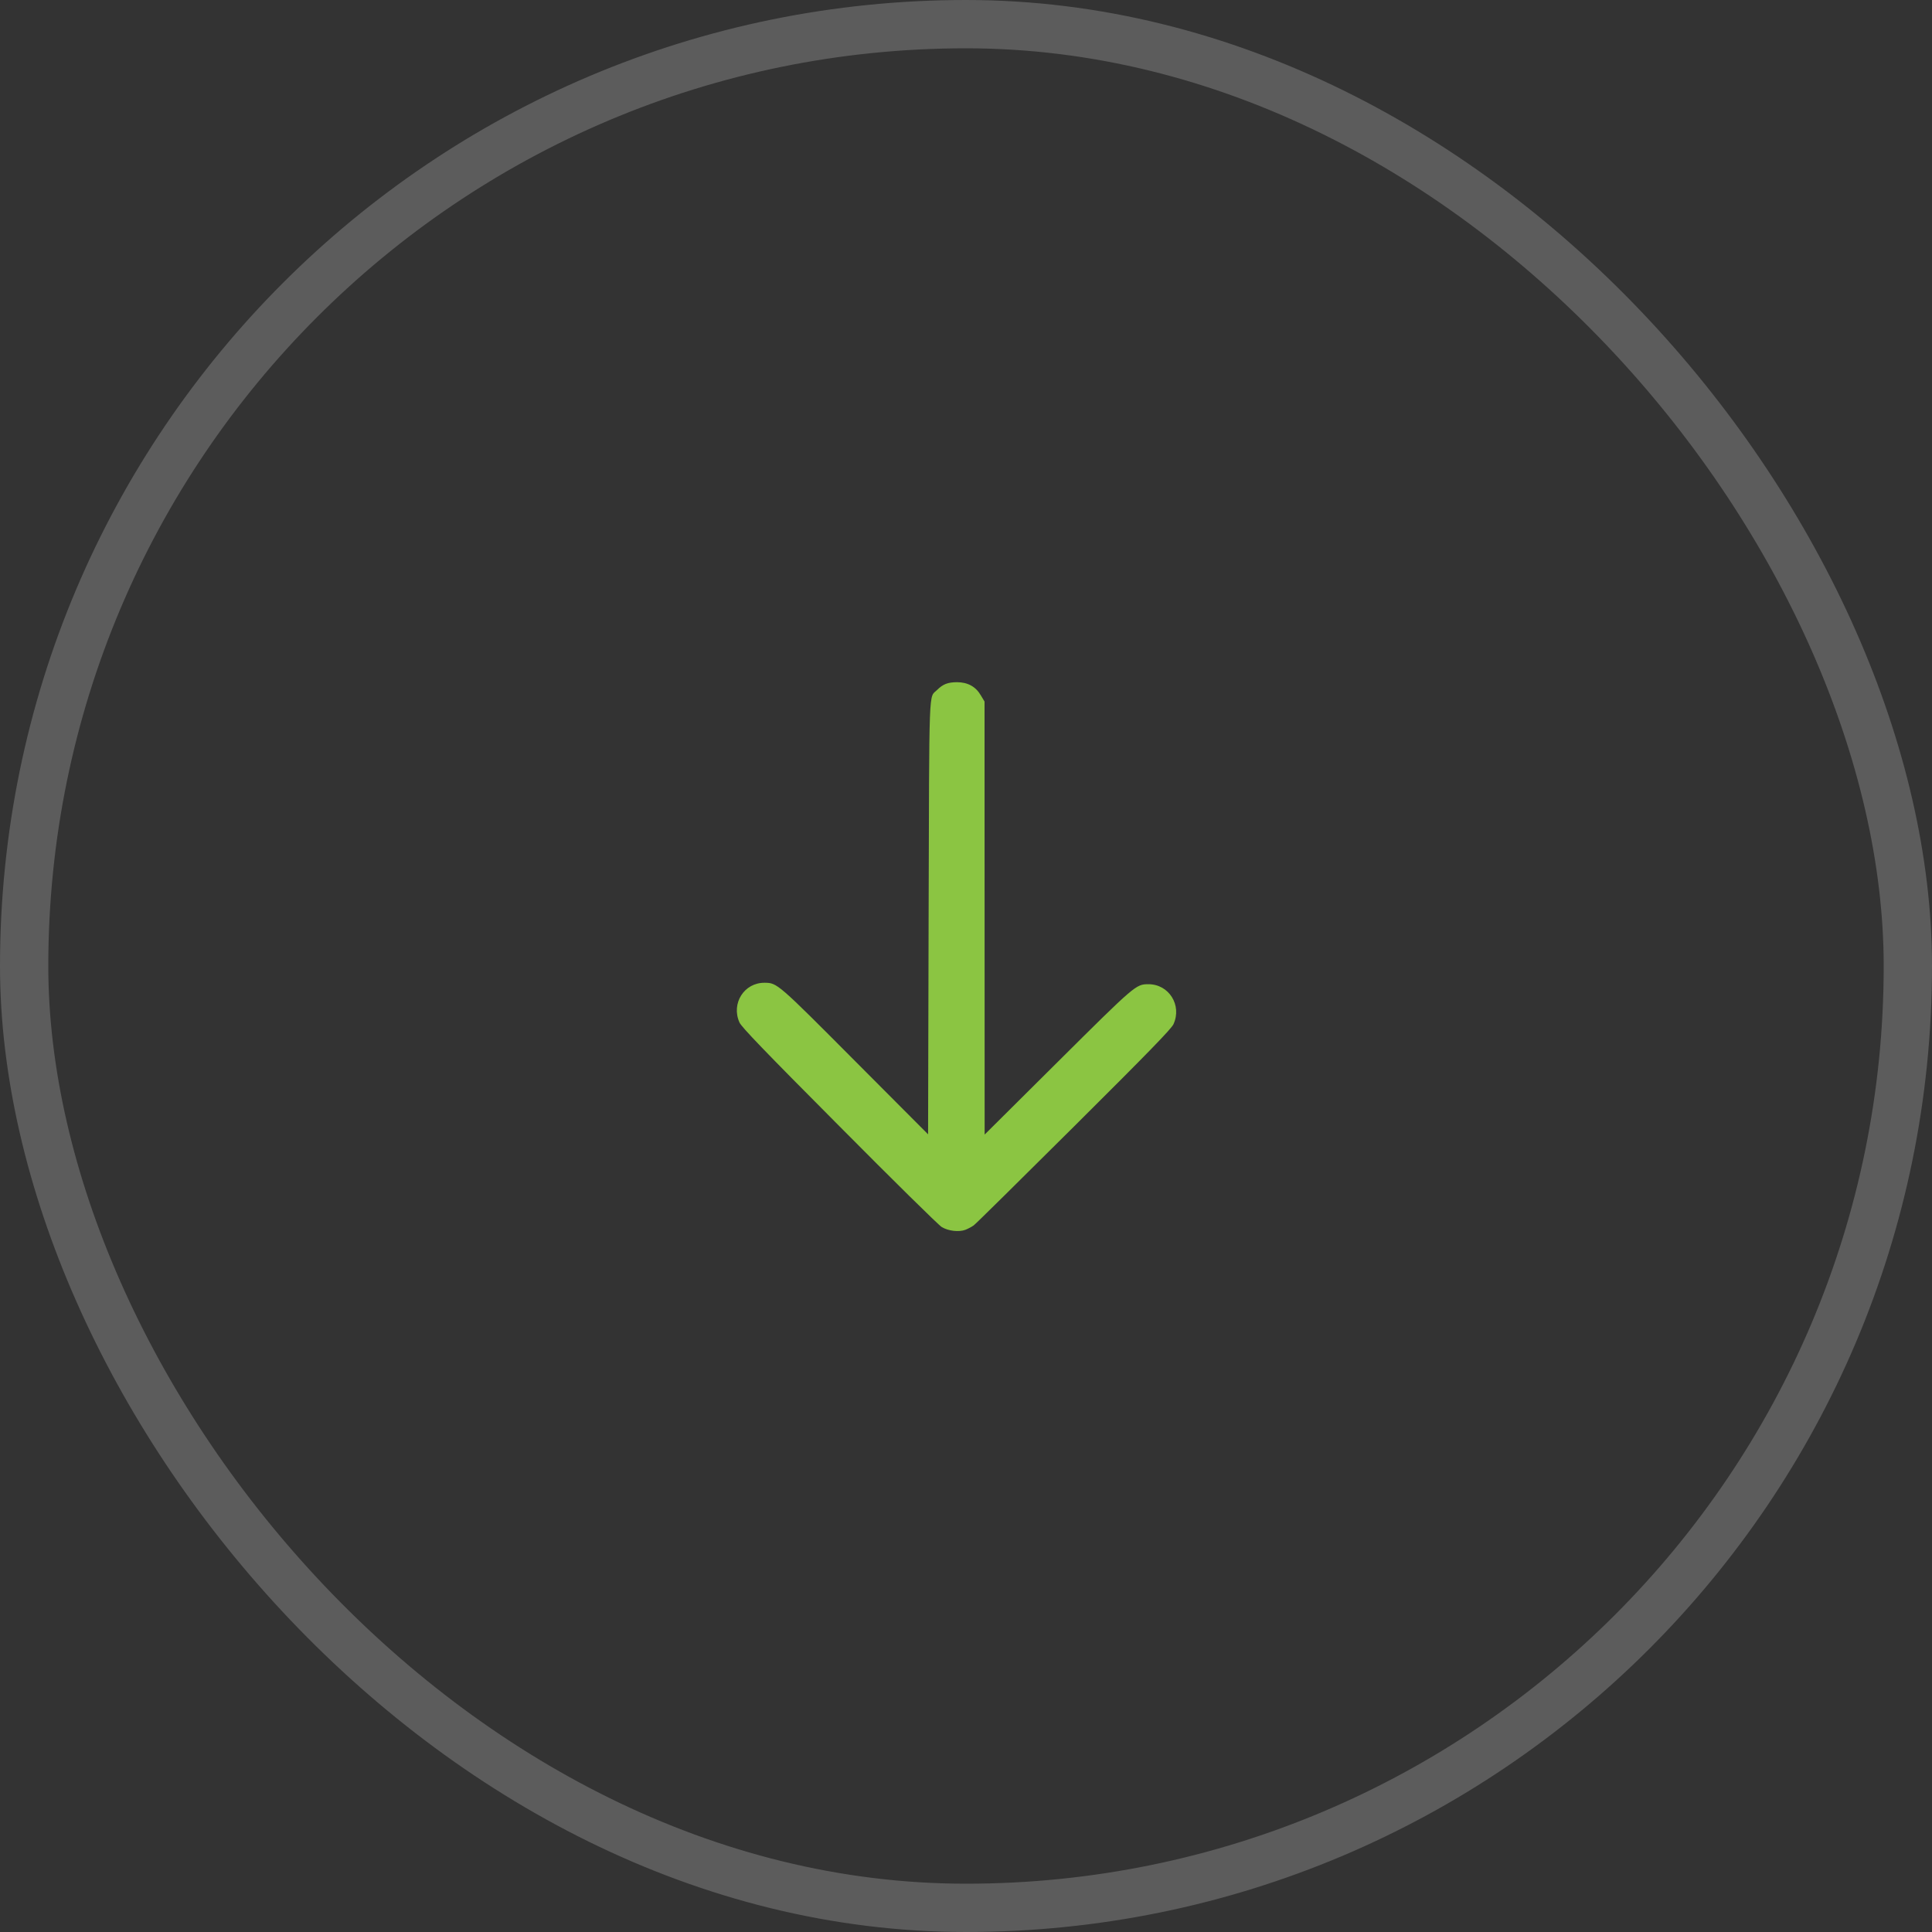 <svg width="40" height="40" viewBox="0 0 40 40" fill="none" xmlns="http://www.w3.org/2000/svg">
<rect x="0" y="0" width="40" height="40" fill="#333333" stroke="none"/>
<rect x="0.5" y="0.5" width="39" height="39" rx="19.5" stroke="white" stroke-opacity="0.2"/>
<path d="M19.987 25.462C20.04 25.441 20.117 25.401 20.16 25.37C20.202 25.34 21.137 24.416 22.24 23.319C23.785 21.782 24.256 21.297 24.296 21.204C24.475 20.811 24.201 20.376 23.776 20.377C23.518 20.379 23.51 20.384 21.898 21.987L20.386 23.49L20.384 14.525L20.309 14.4C20.203 14.216 20.038 14.125 19.812 14.124C19.623 14.126 19.525 14.163 19.402 14.284C19.226 14.462 19.24 14.055 19.226 19.003L19.215 23.485L17.706 21.971C16.099 20.356 16.091 20.35 15.833 20.347C15.407 20.342 15.133 20.775 15.31 21.169C15.35 21.262 15.823 21.754 17.375 23.313C18.48 24.427 19.436 25.369 19.497 25.404C19.633 25.487 19.851 25.512 19.987 25.462Z" fill="#8BC542"/>
</svg>

